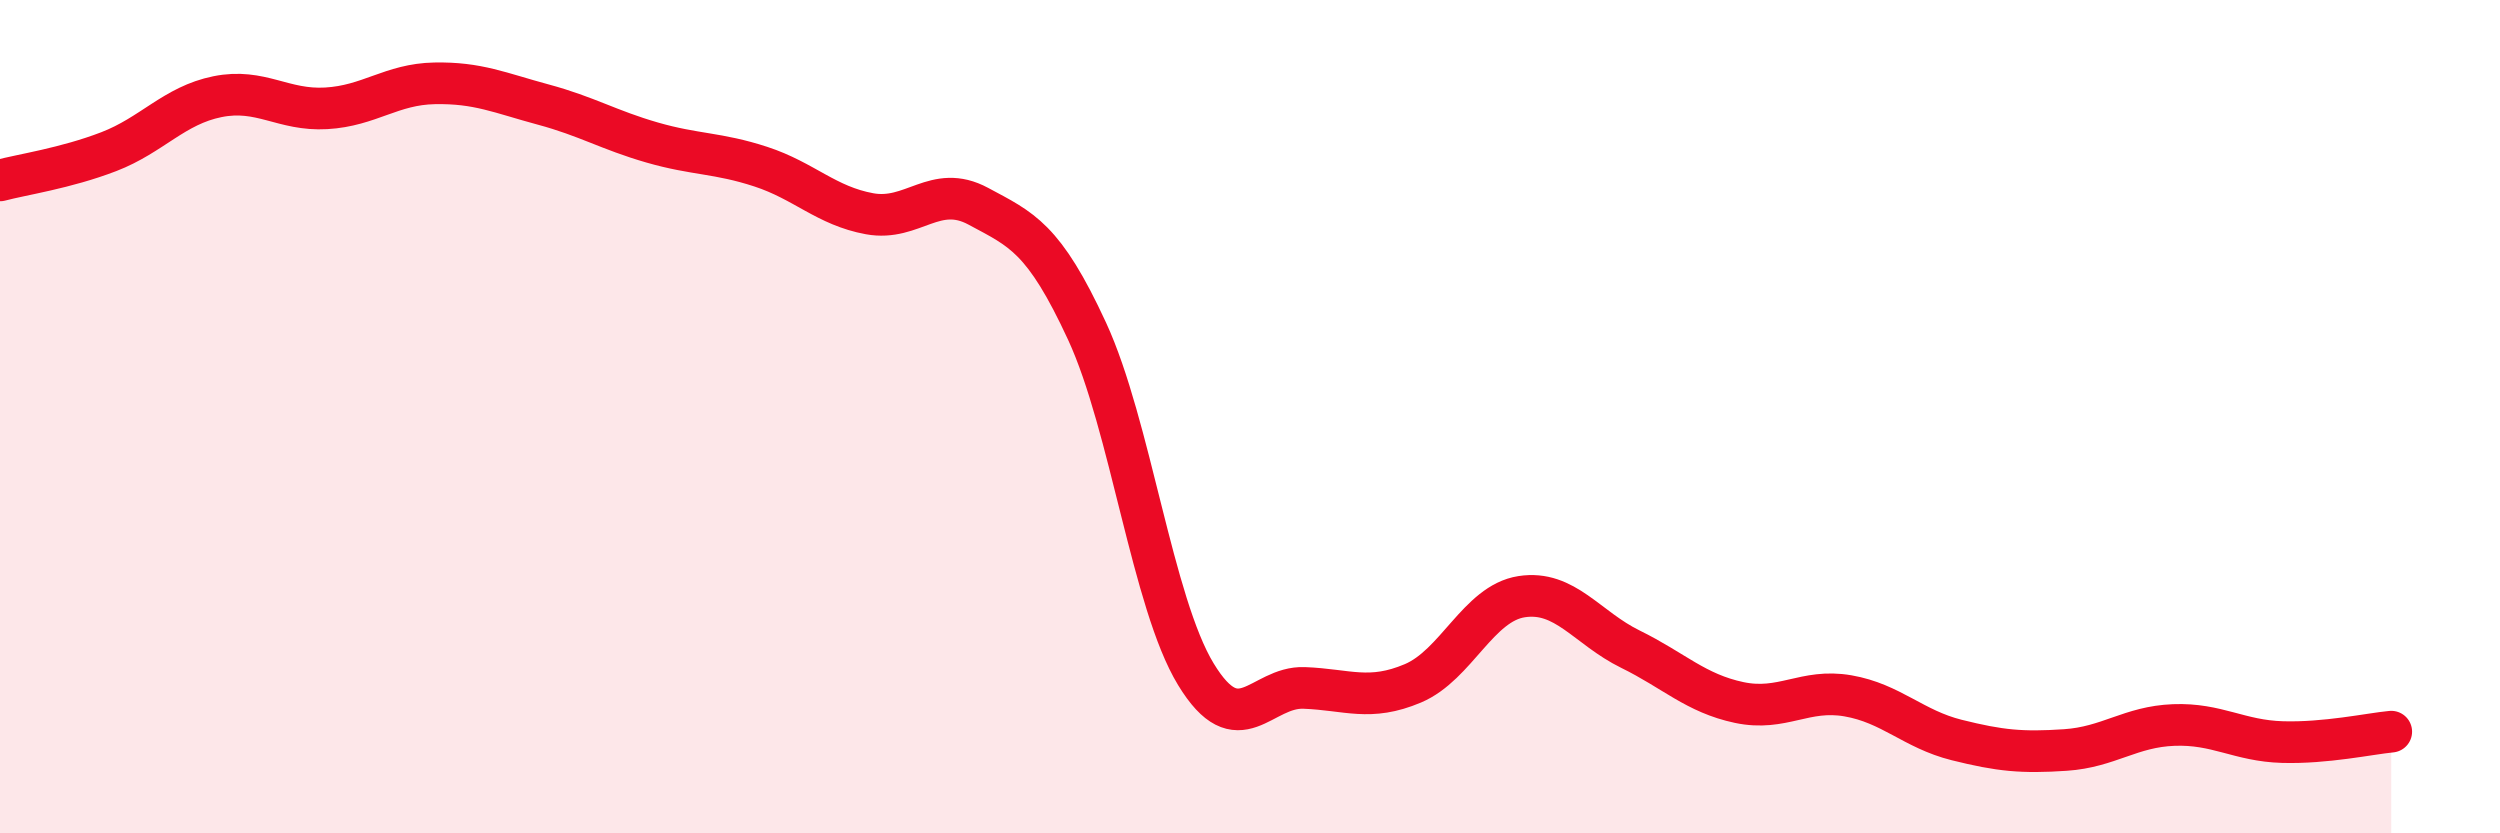 
    <svg width="60" height="20" viewBox="0 0 60 20" xmlns="http://www.w3.org/2000/svg">
      <path
        d="M 0,4.33 C 0.52,4.19 1.57,4.04 2.61,3.64 C 3.65,3.24 4.18,2.53 5.22,2.32 C 6.26,2.11 6.79,2.66 7.83,2.6 C 8.87,2.54 9.39,2.02 10.43,2 C 11.47,1.98 12,2.23 13.04,2.51 C 14.08,2.79 14.61,3.12 15.65,3.42 C 16.69,3.72 17.22,3.66 18.26,4 C 19.3,4.34 19.83,4.94 20.87,5.13 C 21.91,5.32 22.44,4.39 23.48,4.95 C 24.52,5.51 25.05,5.7 26.09,7.95 C 27.13,10.2 27.66,14.47 28.7,16.18 C 29.74,17.89 30.26,16.47 31.3,16.51 C 32.34,16.55 32.87,16.84 33.91,16.4 C 34.95,15.96 35.48,14.48 36.52,14.32 C 37.56,14.16 38.09,15.07 39.13,15.58 C 40.17,16.09 40.7,16.64 41.74,16.86 C 42.78,17.08 43.31,16.52 44.35,16.7 C 45.39,16.88 45.92,17.5 46.96,17.76 C 48,18.02 48.53,18.07 49.57,18 C 50.61,17.93 51.13,17.44 52.17,17.4 C 53.21,17.36 53.74,17.78 54.78,17.81 C 55.82,17.84 56.87,17.61 57.39,17.56L57.39 20L0 20Z"
        fill="#EB0A25"
        opacity="0.1"
        stroke-linecap="round"
        stroke-linejoin="round"
      />
      <path
        d="M 0,4.33 C 0.52,4.19 1.57,4.04 2.61,3.64 C 3.65,3.24 4.18,2.53 5.22,2.32 C 6.26,2.11 6.79,2.66 7.83,2.6 C 8.87,2.54 9.39,2.02 10.43,2 C 11.47,1.98 12,2.23 13.04,2.51 C 14.08,2.79 14.61,3.12 15.65,3.42 C 16.69,3.72 17.22,3.66 18.26,4 C 19.3,4.34 19.83,4.94 20.87,5.13 C 21.91,5.32 22.44,4.39 23.48,4.95 C 24.52,5.51 25.05,5.7 26.09,7.95 C 27.13,10.2 27.66,14.47 28.7,16.18 C 29.74,17.89 30.26,16.47 31.3,16.51 C 32.34,16.55 32.87,16.84 33.91,16.4 C 34.95,15.96 35.48,14.48 36.52,14.32 C 37.56,14.16 38.09,15.07 39.13,15.58 C 40.17,16.09 40.7,16.64 41.74,16.86 C 42.78,17.08 43.31,16.52 44.35,16.7 C 45.39,16.88 45.92,17.5 46.96,17.76 C 48,18.02 48.53,18.07 49.57,18 C 50.61,17.93 51.13,17.44 52.17,17.4 C 53.21,17.36 53.74,17.78 54.78,17.81 C 55.82,17.84 56.87,17.61 57.39,17.56"
        stroke="#EB0A25"
        stroke-width="1"
        fill="none"
        stroke-linecap="round"
        stroke-linejoin="round"
      />
    </svg>
  